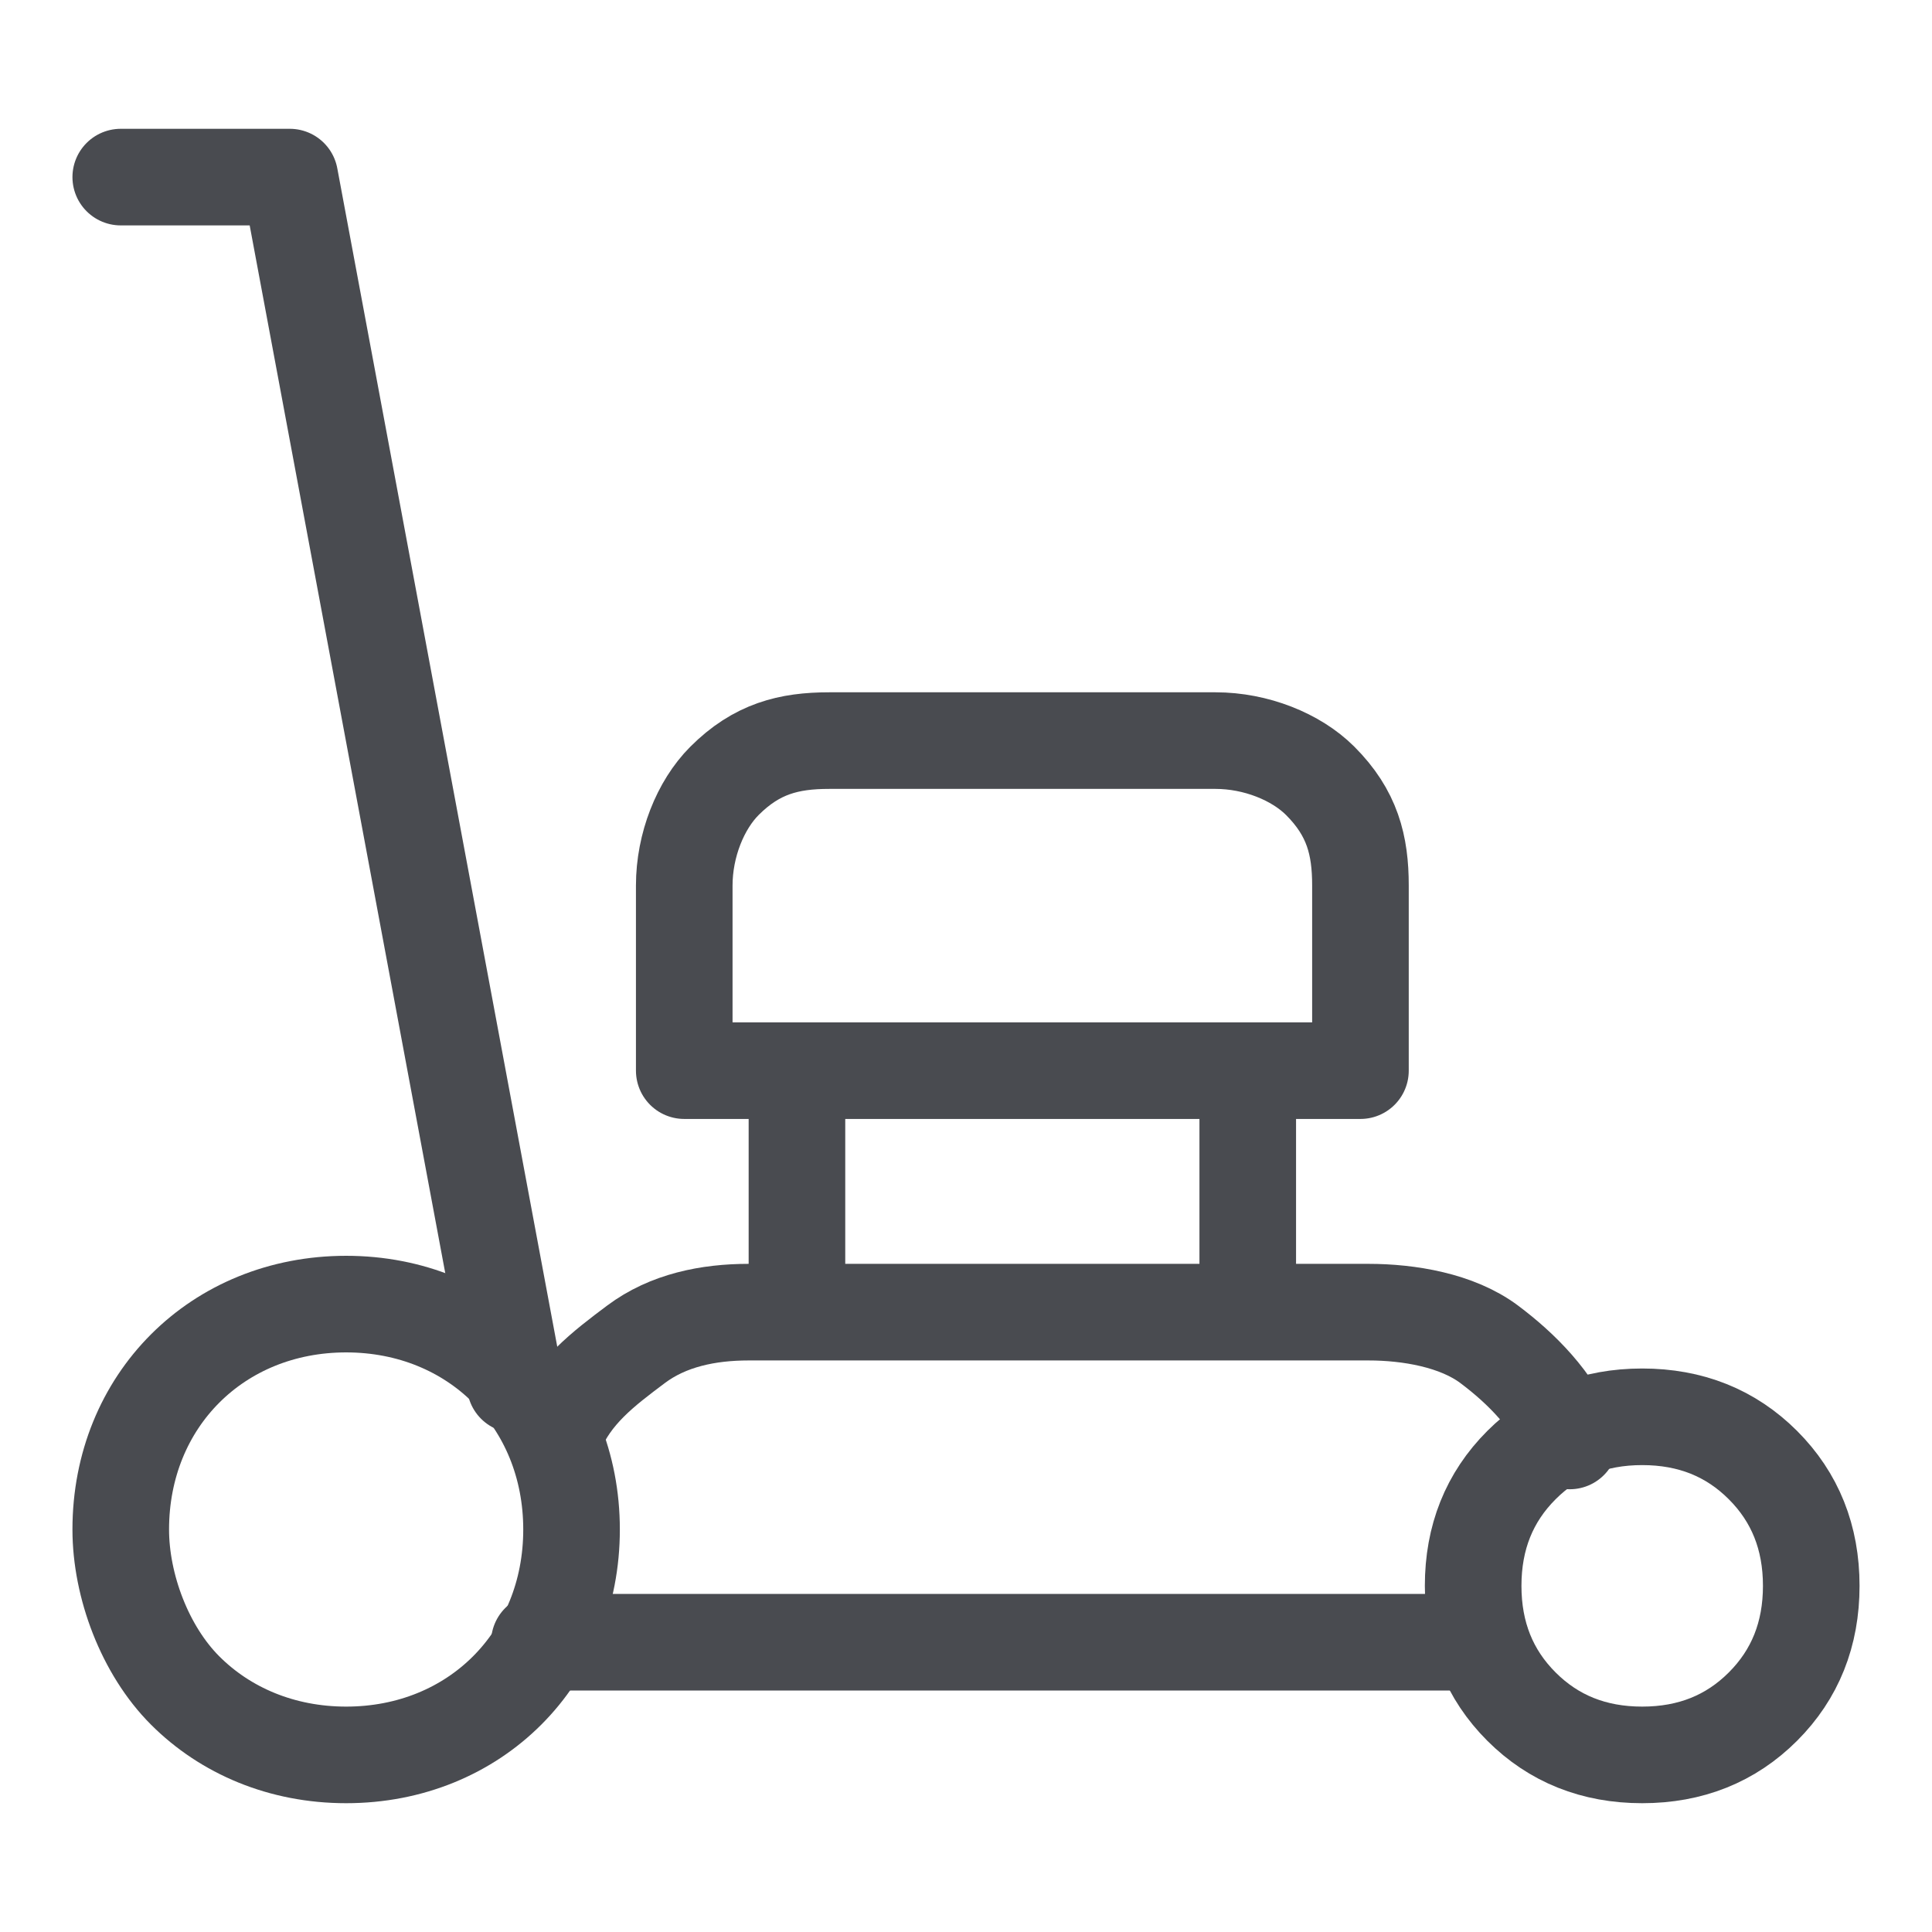 <?xml version="1.0" encoding="UTF-8"?>
<svg xmlns="http://www.w3.org/2000/svg" version="1.1" viewBox="0 0 24 24">
  <defs>
    <style>
      .cls-1 {
        fill: none;
        stroke: #494b50;
        stroke-linecap: round;
        stroke-linejoin: round;
        stroke-width: 1.2px;
      }
    </style>
  </defs>
  <!-- Generator: Adobe Illustrator 28.6.0, SVG Export Plug-In . SVG Version: 1.2.0 Build 709)  -->
  <g>
    <g id="Layer_1">
      <path class="cls-1" d="M15.5,13.4v2.8"></path>
      <path class="cls-1" d="M9.9,16.2v-2.8"></path>
      <path class="cls-1" d="M10.4,9.2h4.7c.5,0,1,.2,1.3.5.4.4.5.8.5,1.3v2.3h-8.4v-2.3c0-.5.2-1,.5-1.3.4-.4.8-.5,1.3-.5Z"></path>
      <path class="cls-1" d="M6.4,17.2L3.6,2.2H1.5"></path>
      <path class="cls-1" d="M19.5,17.9c-.2-.5-.6-.9-1-1.2s-1-.4-1.5-.4h-7.7c-.5,0-1,.1-1.4.4-.4.3-.8.6-1,1.1"></path>
      <path class="cls-1" d="M6.7,20.4h11.7"></path>
      <path class="cls-1" d="M18.3,19.7c0,.6.2,1.1.6,1.5.4.4.9.6,1.5.6s1.1-.2,1.5-.6c.4-.4.6-.9.6-1.5s-.2-1.1-.6-1.5c-.4-.4-.9-.6-1.5-.6s-1.1.2-1.5.6c-.4.4-.6.9-.6,1.5Z"></path>
      <path class="cls-1" d="M1.5,19c0,.7.3,1.5.8,2,.5.5,1.2.8,2,.8s1.5-.3,2-.8c.5-.5.8-1.2.8-2s-.3-1.5-.8-2c-.5-.5-1.2-.8-2-.8s-1.5.3-2,.8c-.5.5-.8,1.2-.8,2Z"></path>
    </g>
  </g>
</svg>
